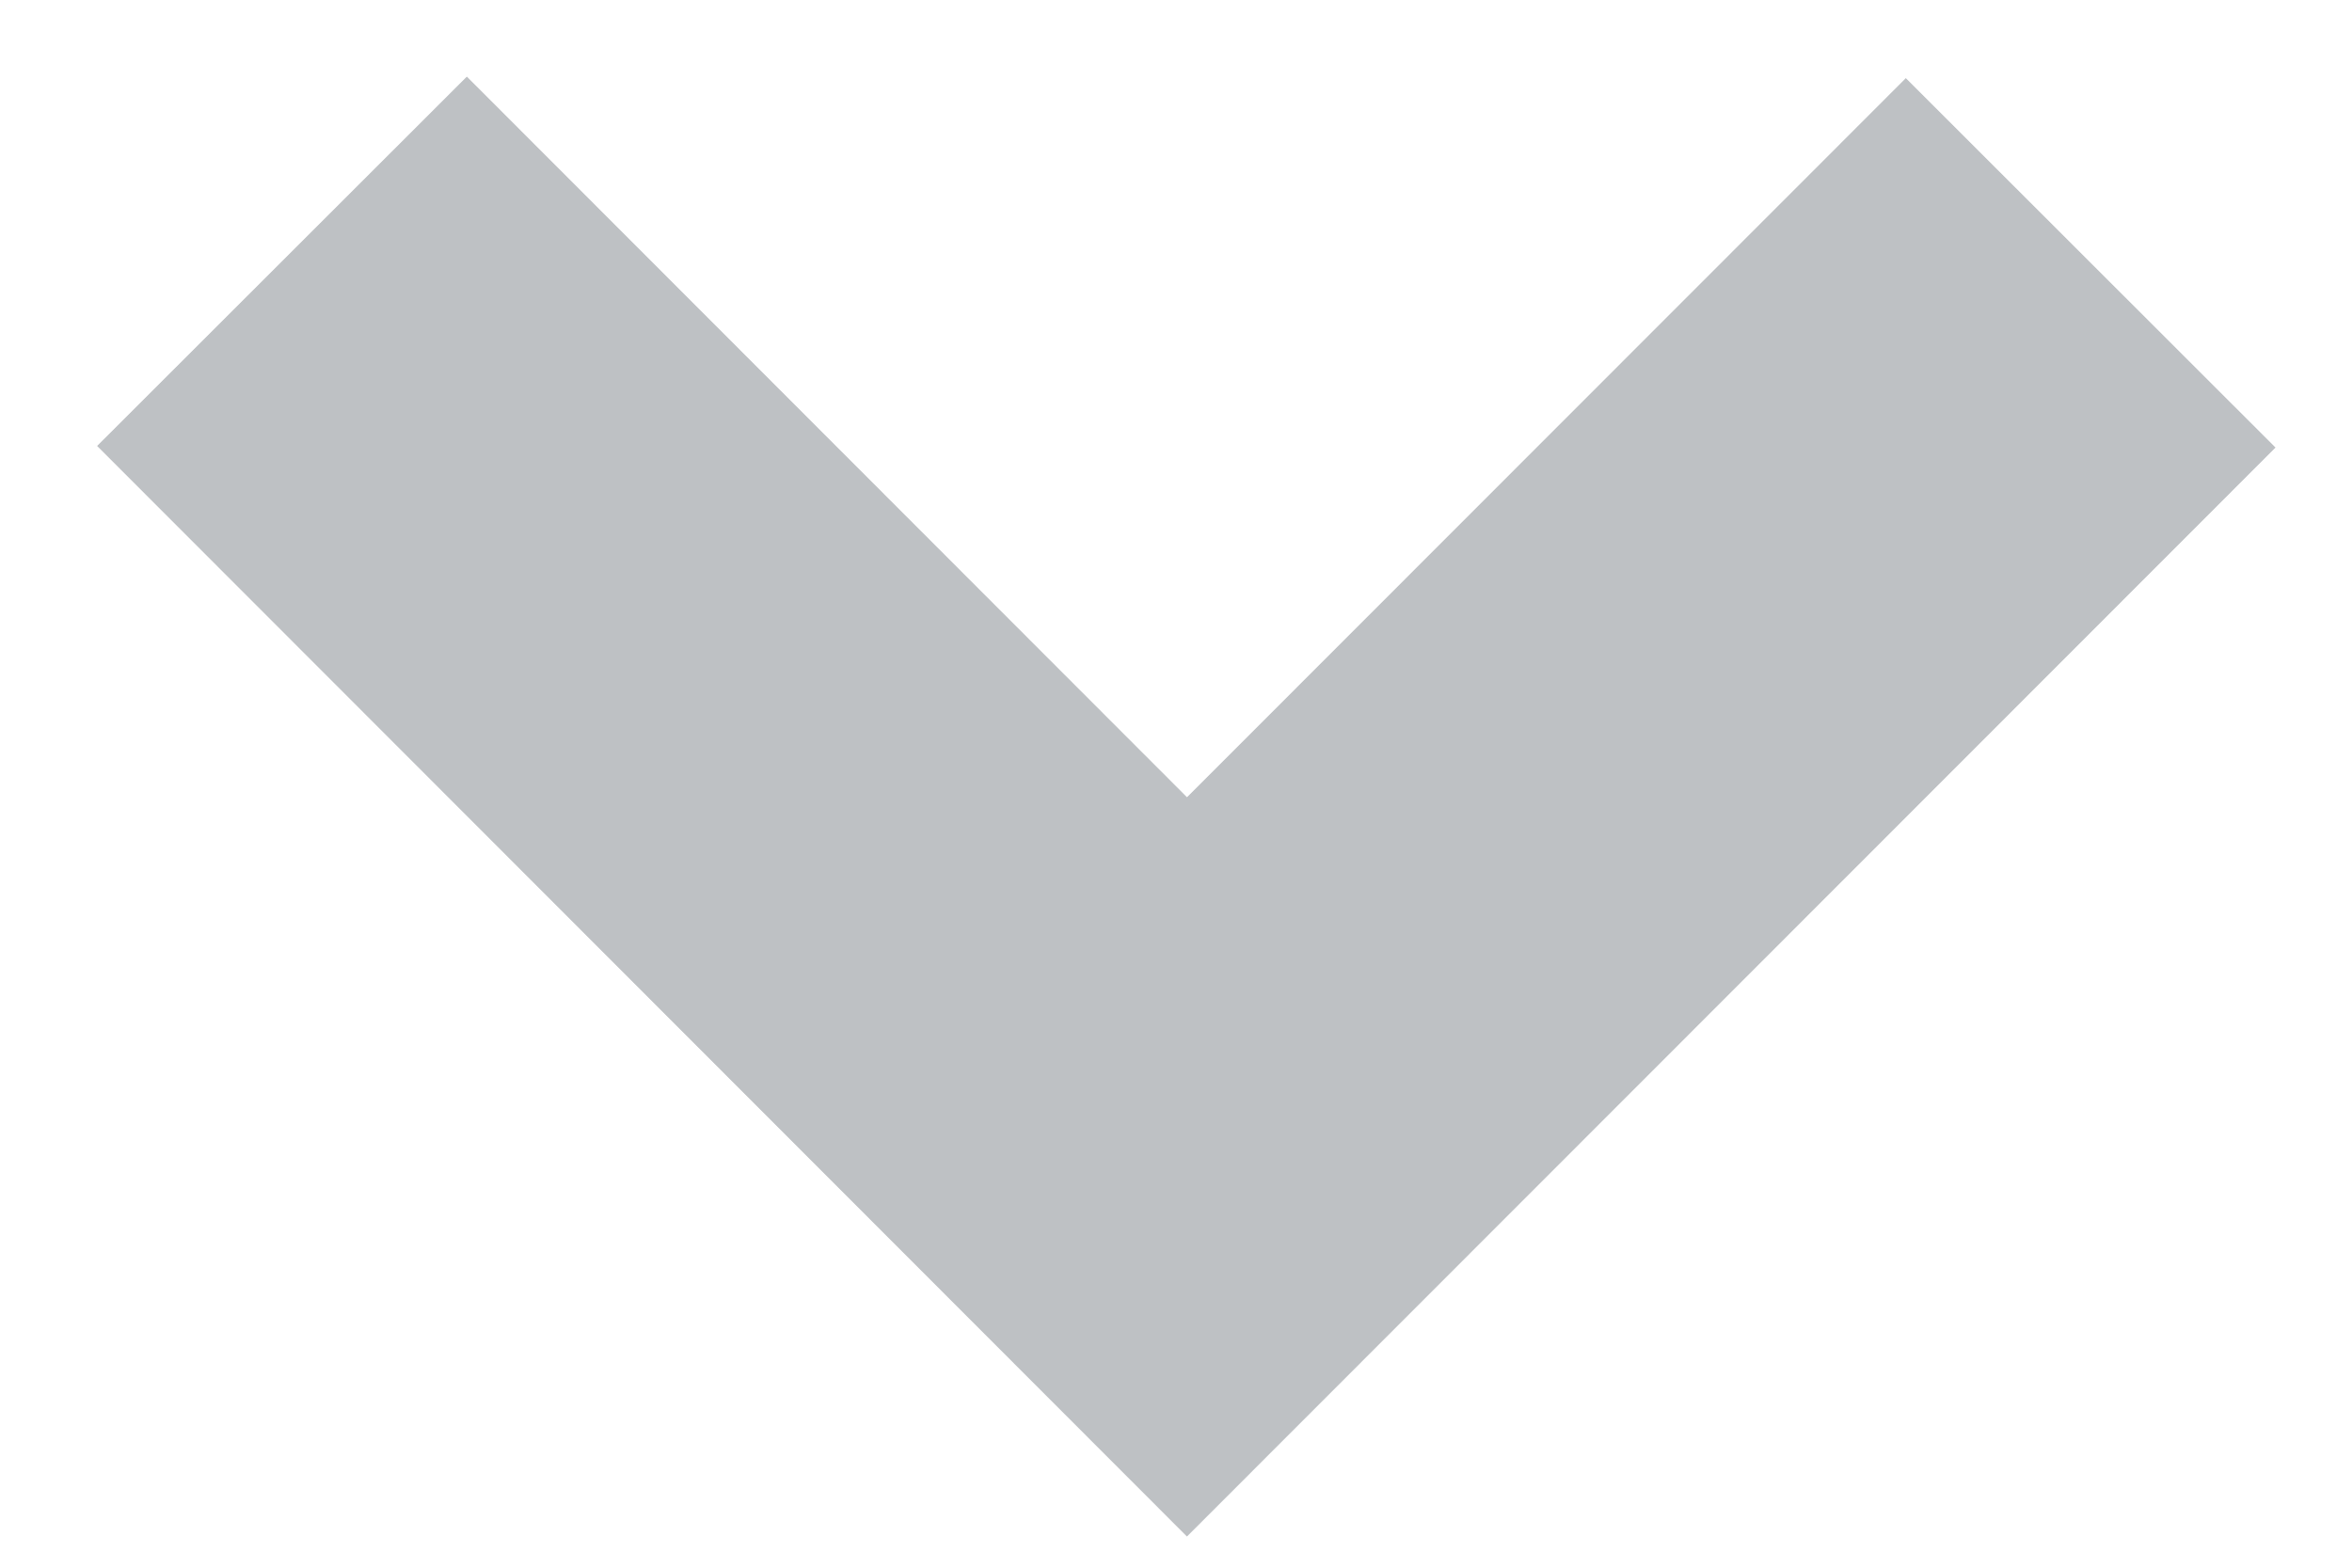 <svg width="9" height="6" viewBox="0 0 9 6" xmlns="http://www.w3.org/2000/svg" style=";">
    <path d="m1.006 1 3.46 3.458L1 7.921" stroke="#BEC1C4" stroke-width="2" fill="none" fill-rule="evenodd" transform="rotate(90, 4.5, 4.5)"/>
</svg>

